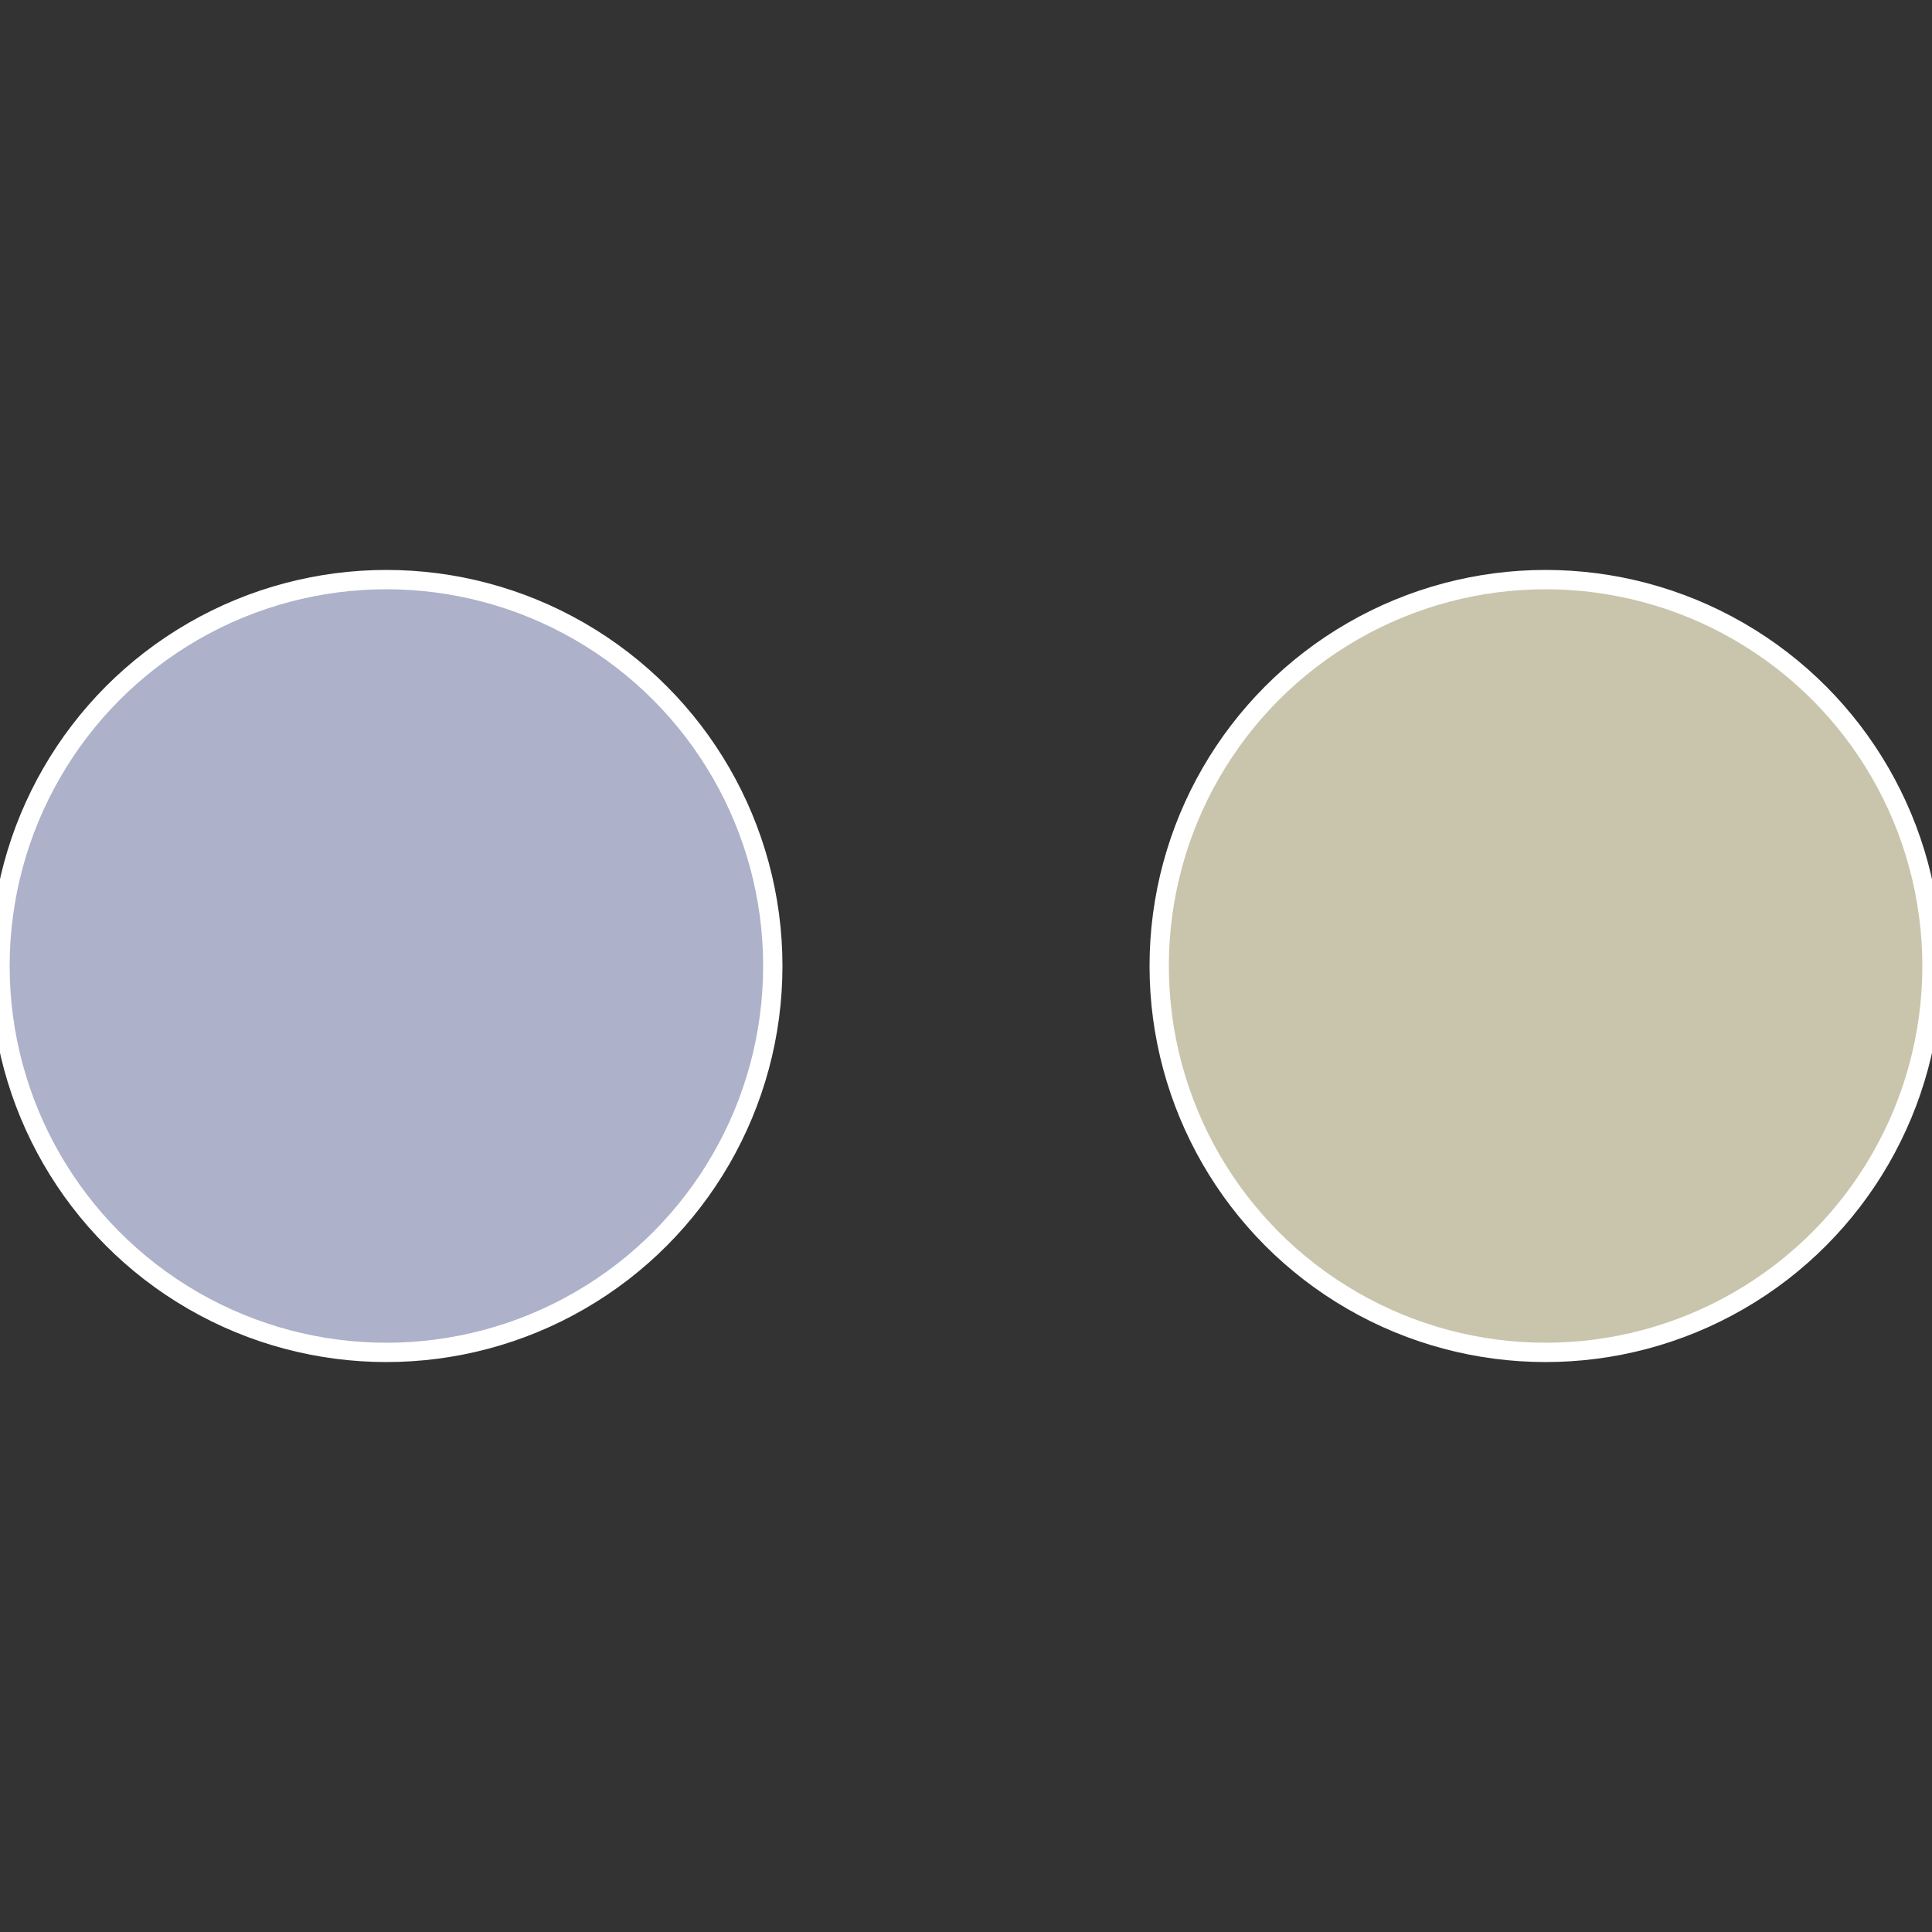 <?xml version="1.0" standalone="no"?>
<svg width="500" height="500" viewBox="-1 -1 2 2" xmlns="http://www.w3.org/2000/svg">
 
                <rect x="-1" y="-1" width="2" height="2" fill="#333333" stroke="none"/>
 
                <circle cx="0.6" cy="0" r="0.4" fill="#c9c5ad" stroke="#fff" stroke-width="1%" />
             
                <circle cx="-0.6" cy="7.3478807948841E-17" r="0.4" fill="#adb1c9" stroke="#fff" stroke-width="1%" />
            </svg>

